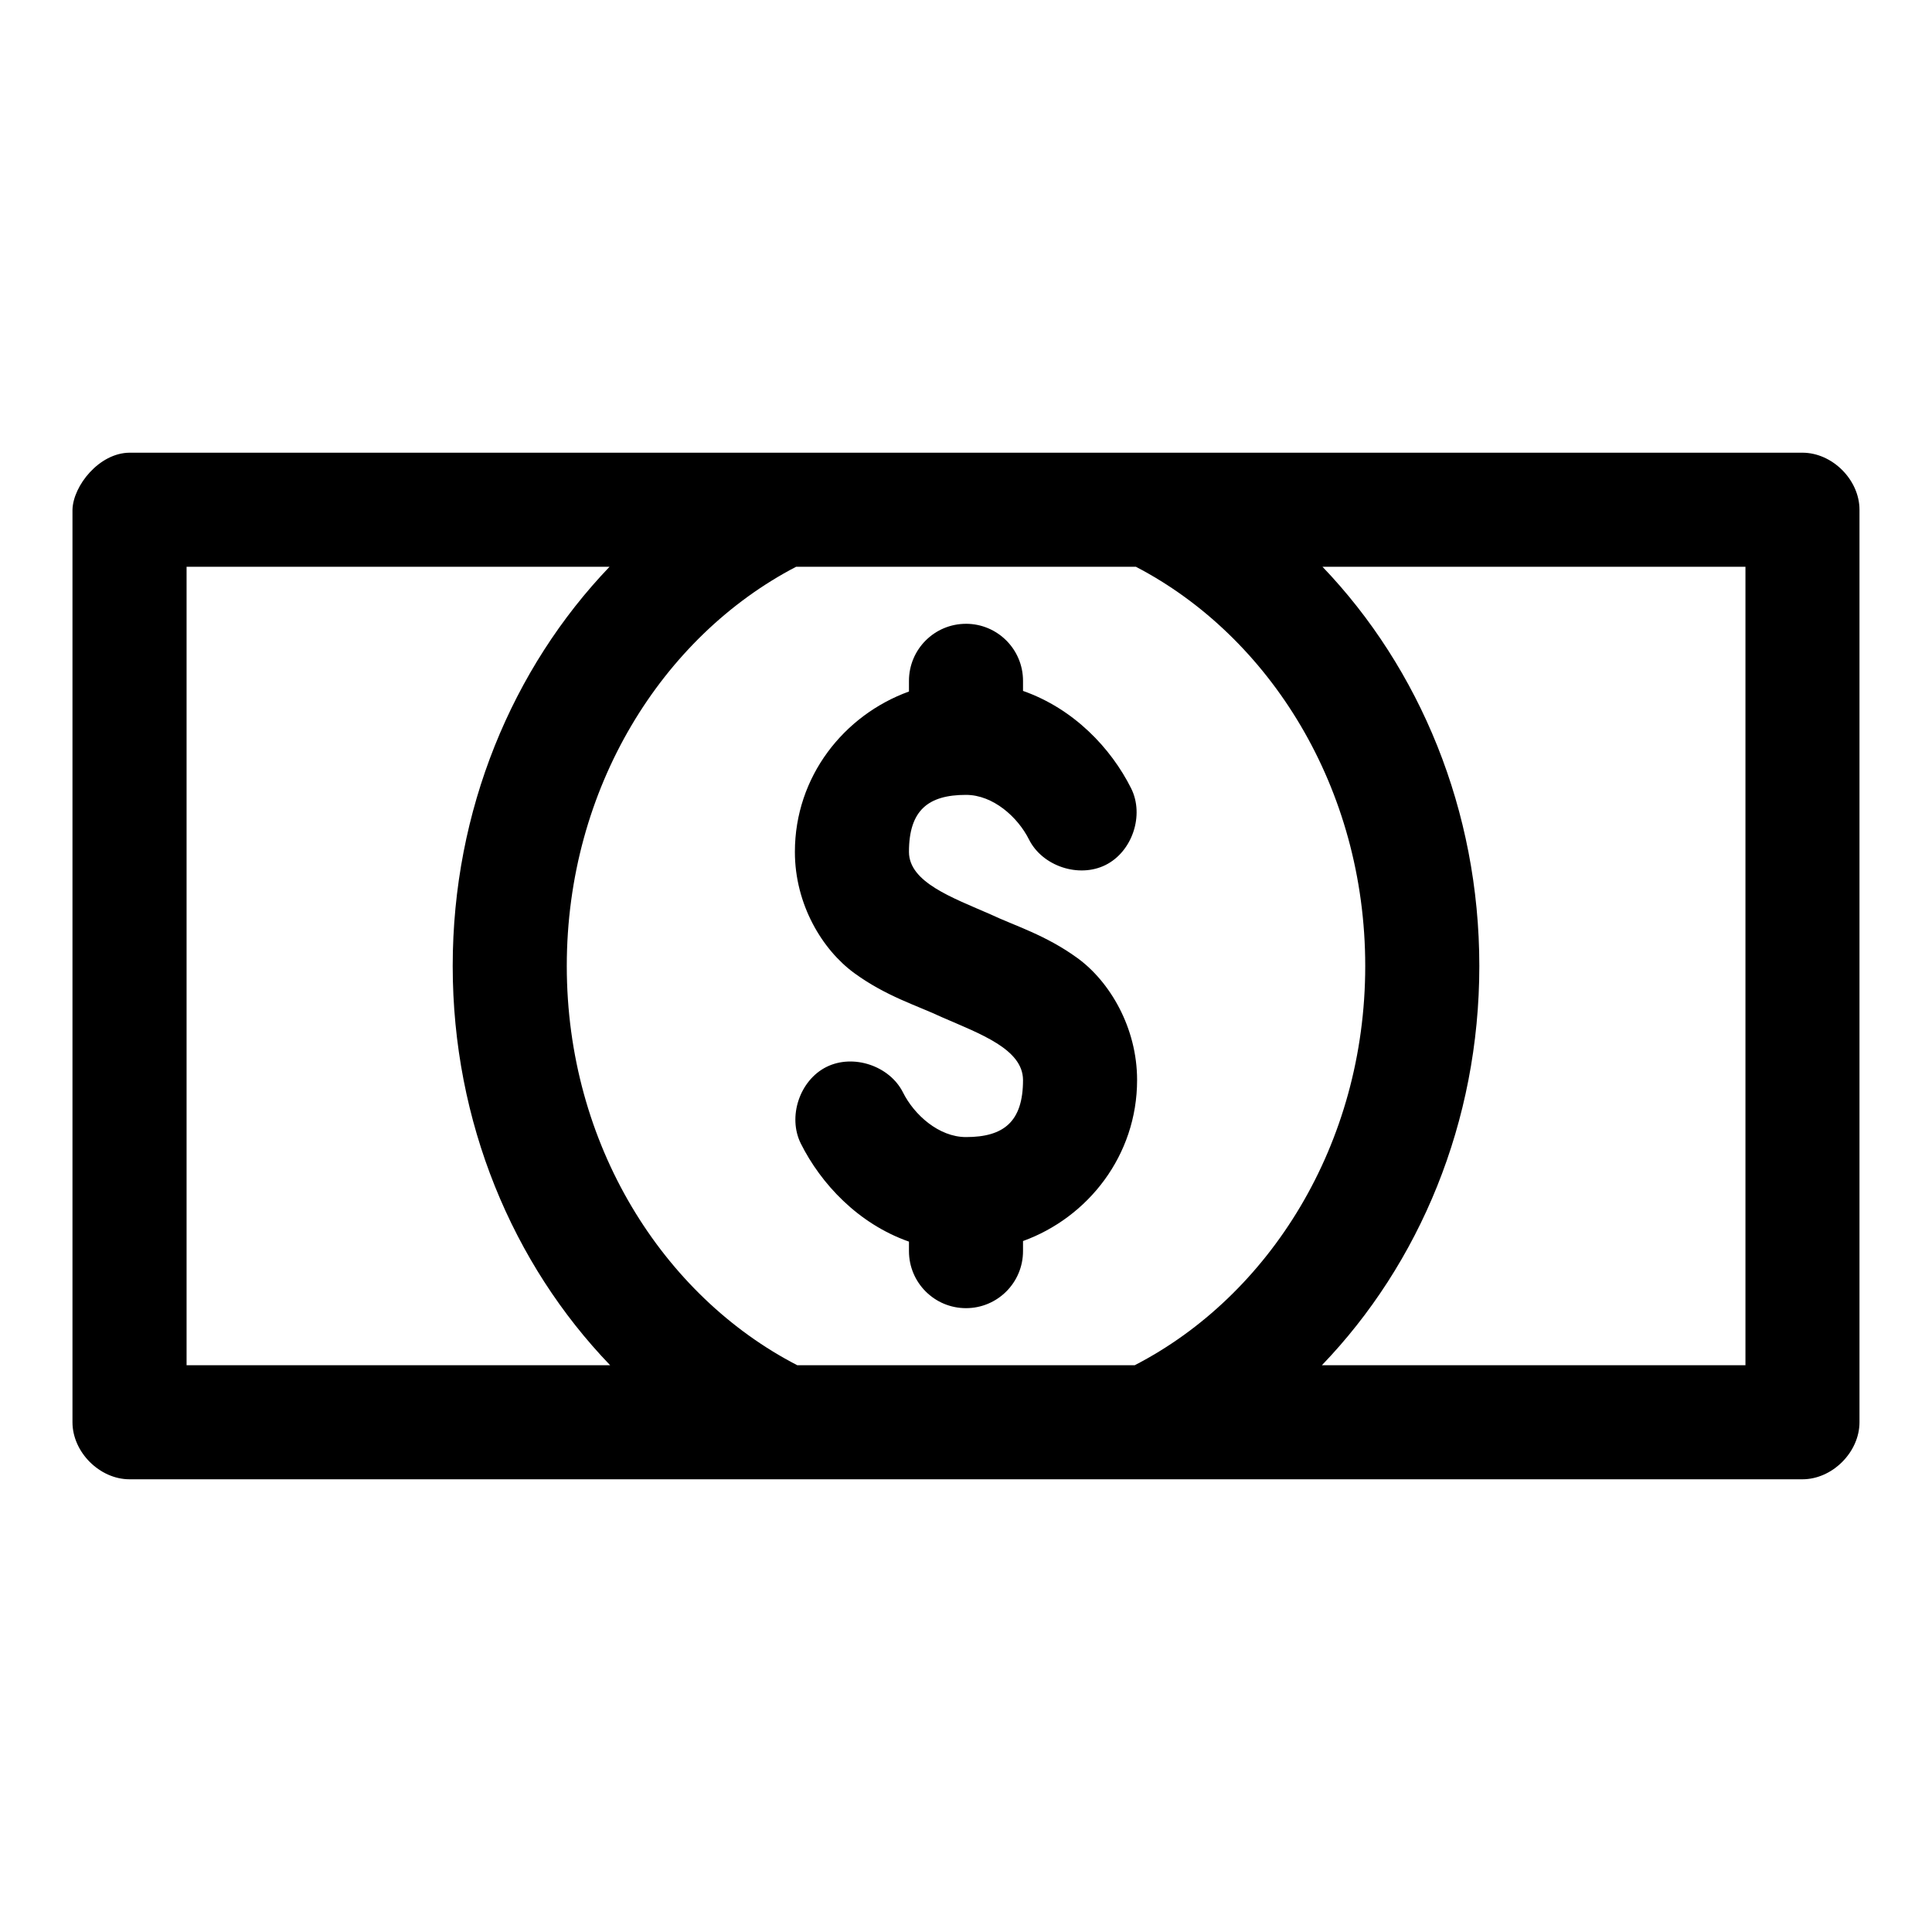 <?xml version="1.0" encoding="UTF-8"?>
<!-- The Best Svg Icon site in the world: iconSvg.co, Visit us! https://iconsvg.co -->
<svg fill="#000000" width="800px" height="800px" version="1.1" viewBox="144 144 512 512" xmlns="http://www.w3.org/2000/svg">
 <path d="m178.32 263.97c-8.027 0.055-14.949 8.746-15.113 15.113v241.83c0 7.914 7.199 15.113 15.113 15.113h443.35c7.914 0 15.113-7.199 15.113-15.113v-241.83c0-7.914-7.199-15.113-15.113-15.113zm15.113 30.23h112.1c-25.742 26.887-41.562 64.5-41.562 105.8 0 41.383 15.887 78.945 41.723 105.8h-112.25v-211.6zm161.54 0h90.055c35.461 18.465 60.773 58.645 60.773 105.8 0 47.293-25.461 87.418-61.086 105.8h-89.426c-35.625-18.383-61.086-58.508-61.086-105.8 0-47.156 25.312-87.336 60.773-105.8zm139.49 0h112.1v211.6h-112.25c25.836-26.852 41.723-64.418 41.723-105.8 0-41.301-15.82-78.91-41.562-105.8zm-94.465 15.113c-8.348 0-15.113 6.766-15.113 15.113v2.832c-17.195 6.219-30.23 22.504-30.23 42.508 0 13.918 7.258 25.922 15.742 32.117 8.488 6.195 16.797 8.641 23.145 11.652 10.195 4.445 21.547 8.48 21.57 16.688 0 11.055-5.125 15.113-15.113 15.113-7.207 0-13.742-5.918-16.688-11.809-3.543-7.09-13.219-10.316-20.309-6.769-7.09 3.543-10.316 13.219-6.769 20.309 5.305 10.609 15.172 21.25 28.652 25.977v2.519c0 8.348 6.766 15.113 15.113 15.113s15.113-6.766 15.113-15.113v-2.676c17.195-6.219 30.23-22.66 30.23-42.668 0-13.918-7.258-26.082-15.742-32.273-8.488-6.195-16.797-8.641-23.145-11.652-10.137-4.434-21.547-8.488-21.57-16.531 0-11.055 5.125-15.113 15.113-15.113 7.207 0 13.742 5.918 16.688 11.809 3.543 7.09 13.219 10.312 20.309 6.769s10.316-13.219 6.769-20.309c-5.305-10.609-15.172-21.09-28.652-25.82v-2.676c0-8.348-6.766-15.113-15.113-15.113z"/>
</svg>